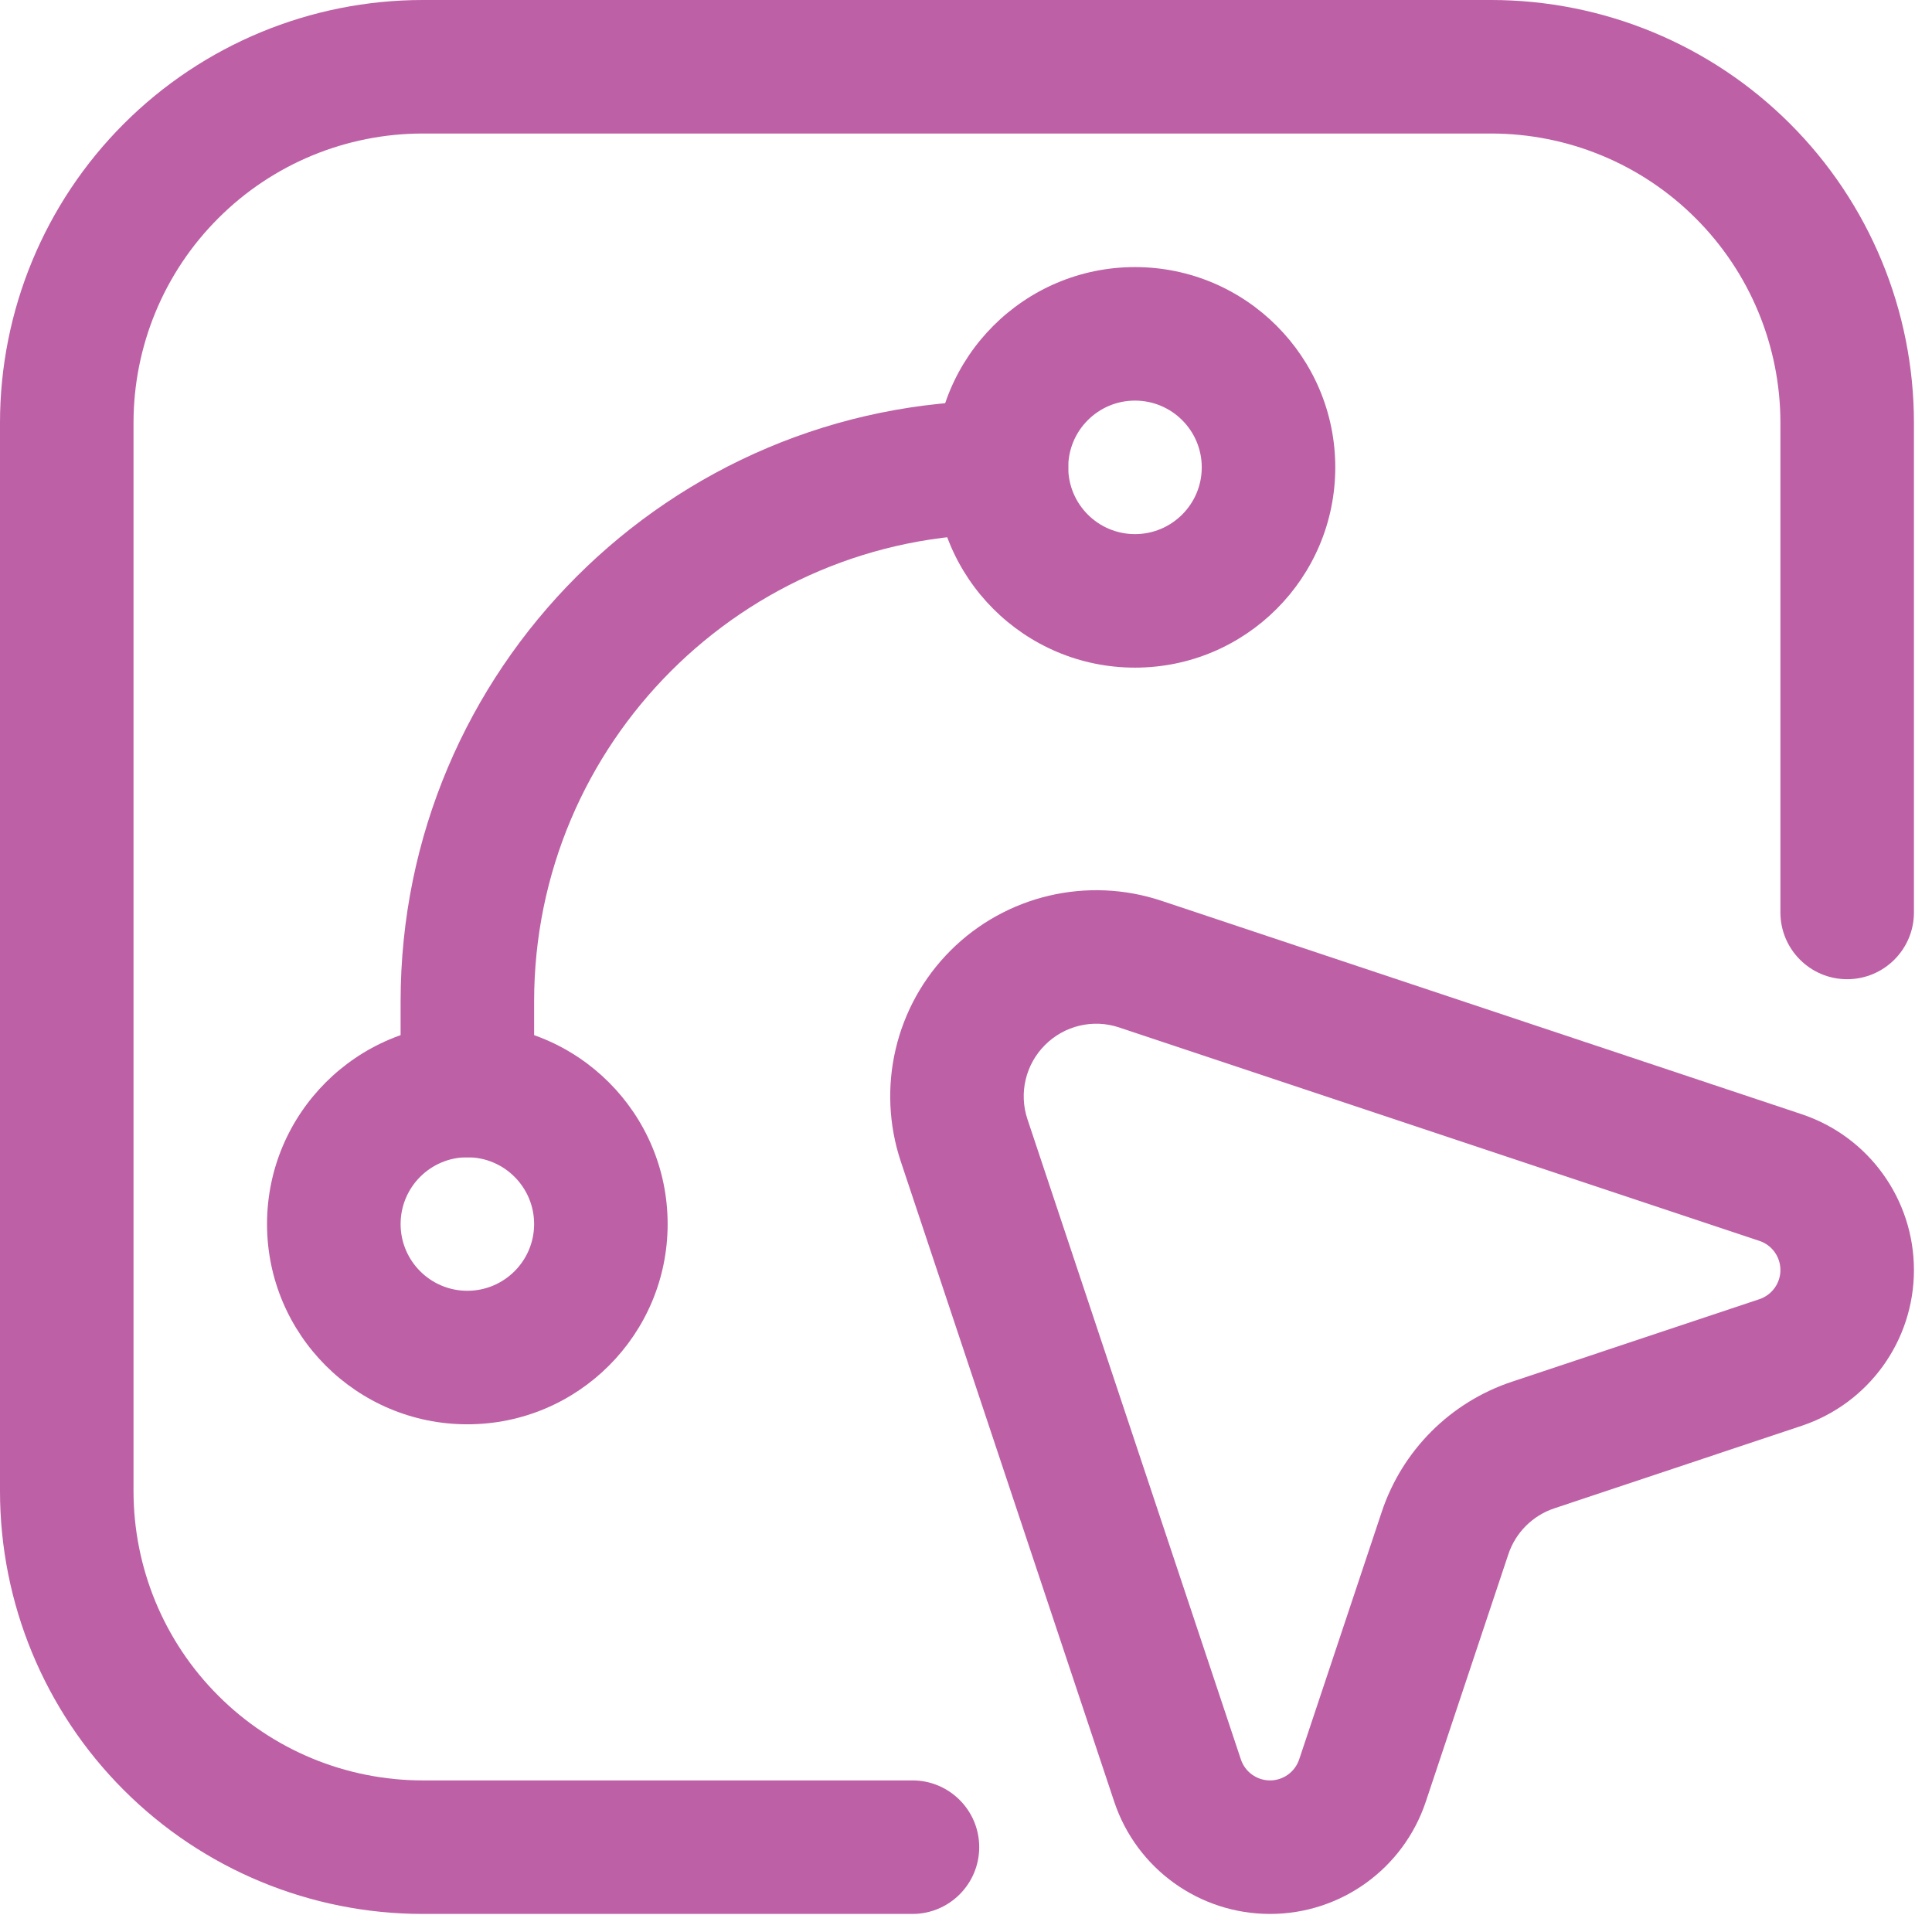 <svg width="37" height="37" viewBox="0 0 37 37" fill="none" xmlns="http://www.w3.org/2000/svg">
<path fill-rule="evenodd" clip-rule="evenodd" d="M34.503 27.306L29.765 28.887C29.351 29.025 29.025 29.351 28.887 29.765L27.306 34.503C26.878 35.788 25.677 36.654 24.323 36.654C22.968 36.654 21.766 35.788 21.338 34.503L17.251 22.243C16.779 20.825 17.147 19.261 18.204 18.204C19.261 17.147 20.825 16.779 22.243 17.251L34.503 21.338C35.788 21.766 36.654 22.968 36.654 24.323C36.654 25.677 35.788 26.878 34.503 27.306ZM33.694 24.881C33.935 24.8 34.097 24.575 34.097 24.323C34.097 24.069 33.935 23.844 33.694 23.764L21.433 19.677C20.936 19.51 20.385 19.64 20.013 20.013C19.64 20.385 19.51 20.936 19.677 21.435L23.764 33.694C23.844 33.935 24.069 34.097 24.323 34.097C24.575 34.097 24.8 33.935 24.881 33.694L26.461 28.957C26.853 27.777 27.777 26.853 28.957 26.461L33.694 24.881Z" fill="#BD60A5"/>
<path fill-rule="evenodd" clip-rule="evenodd" d="M8.95 19.606C11.068 19.606 12.786 21.324 12.786 23.442C12.786 25.559 11.068 27.277 8.95 27.277C6.833 27.277 5.114 25.559 5.114 23.442C5.114 21.324 6.833 19.606 8.95 19.606ZM8.95 22.163C8.244 22.163 7.672 22.736 7.672 23.442C7.672 24.147 8.244 24.72 8.95 24.72C9.656 24.72 10.229 24.147 10.229 23.442C10.229 22.736 9.656 22.163 8.95 22.163Z" fill="#BD60A5"/>
<path fill-rule="evenodd" clip-rule="evenodd" d="M21.736 5.115C23.854 5.115 25.572 6.833 25.572 8.95C25.572 11.068 23.854 12.786 21.736 12.786C19.619 12.786 17.9 11.068 17.9 8.95C17.9 6.833 19.619 5.115 21.736 5.115ZM21.736 7.672C21.03 7.672 20.458 8.245 20.458 8.95C20.458 9.656 21.03 10.229 21.736 10.229C22.442 10.229 23.015 9.656 23.015 8.95C23.015 8.245 22.442 7.672 21.736 7.672Z" fill="#BD60A5"/>
<path fill-rule="evenodd" clip-rule="evenodd" d="M19.18 7.672C19.885 7.672 20.458 8.245 20.458 8.95C20.458 9.656 19.885 10.229 19.18 10.229C14.237 10.229 10.229 14.236 10.229 19.18V20.884C10.229 21.59 9.656 22.163 8.95 22.163C8.245 22.163 7.672 21.59 7.672 20.884V19.18C7.672 12.824 12.824 7.672 19.18 7.672Z" fill="#BD60A5"/>
<path fill-rule="evenodd" clip-rule="evenodd" d="M36.654 17.475C36.654 18.18 36.081 18.753 35.375 18.753C34.669 18.753 34.097 18.18 34.097 17.475V8.098C34.097 6.628 33.514 5.218 32.474 4.18C31.436 3.14 30.026 2.557 28.556 2.557H8.098C6.628 2.557 5.218 3.14 4.18 4.18C3.14 5.218 2.557 6.628 2.557 8.098V28.556C2.557 30.026 3.14 31.436 4.18 32.474C5.218 33.514 6.628 34.097 8.098 34.097H17.475C18.18 34.097 18.753 34.669 18.753 35.375C18.753 36.081 18.18 36.654 17.475 36.654H8.098C5.95 36.654 3.89 35.802 2.371 34.282C0.852 32.764 0 30.704 0 28.556V8.098C0 5.95 0.852 3.89 2.371 2.371C3.89 0.852 5.95 0 8.098 0H28.556C30.704 0 32.764 0.852 34.282 2.371C35.802 3.89 36.654 5.95 36.654 8.098V17.475Z" fill="#BD60A5"/>
</svg>
